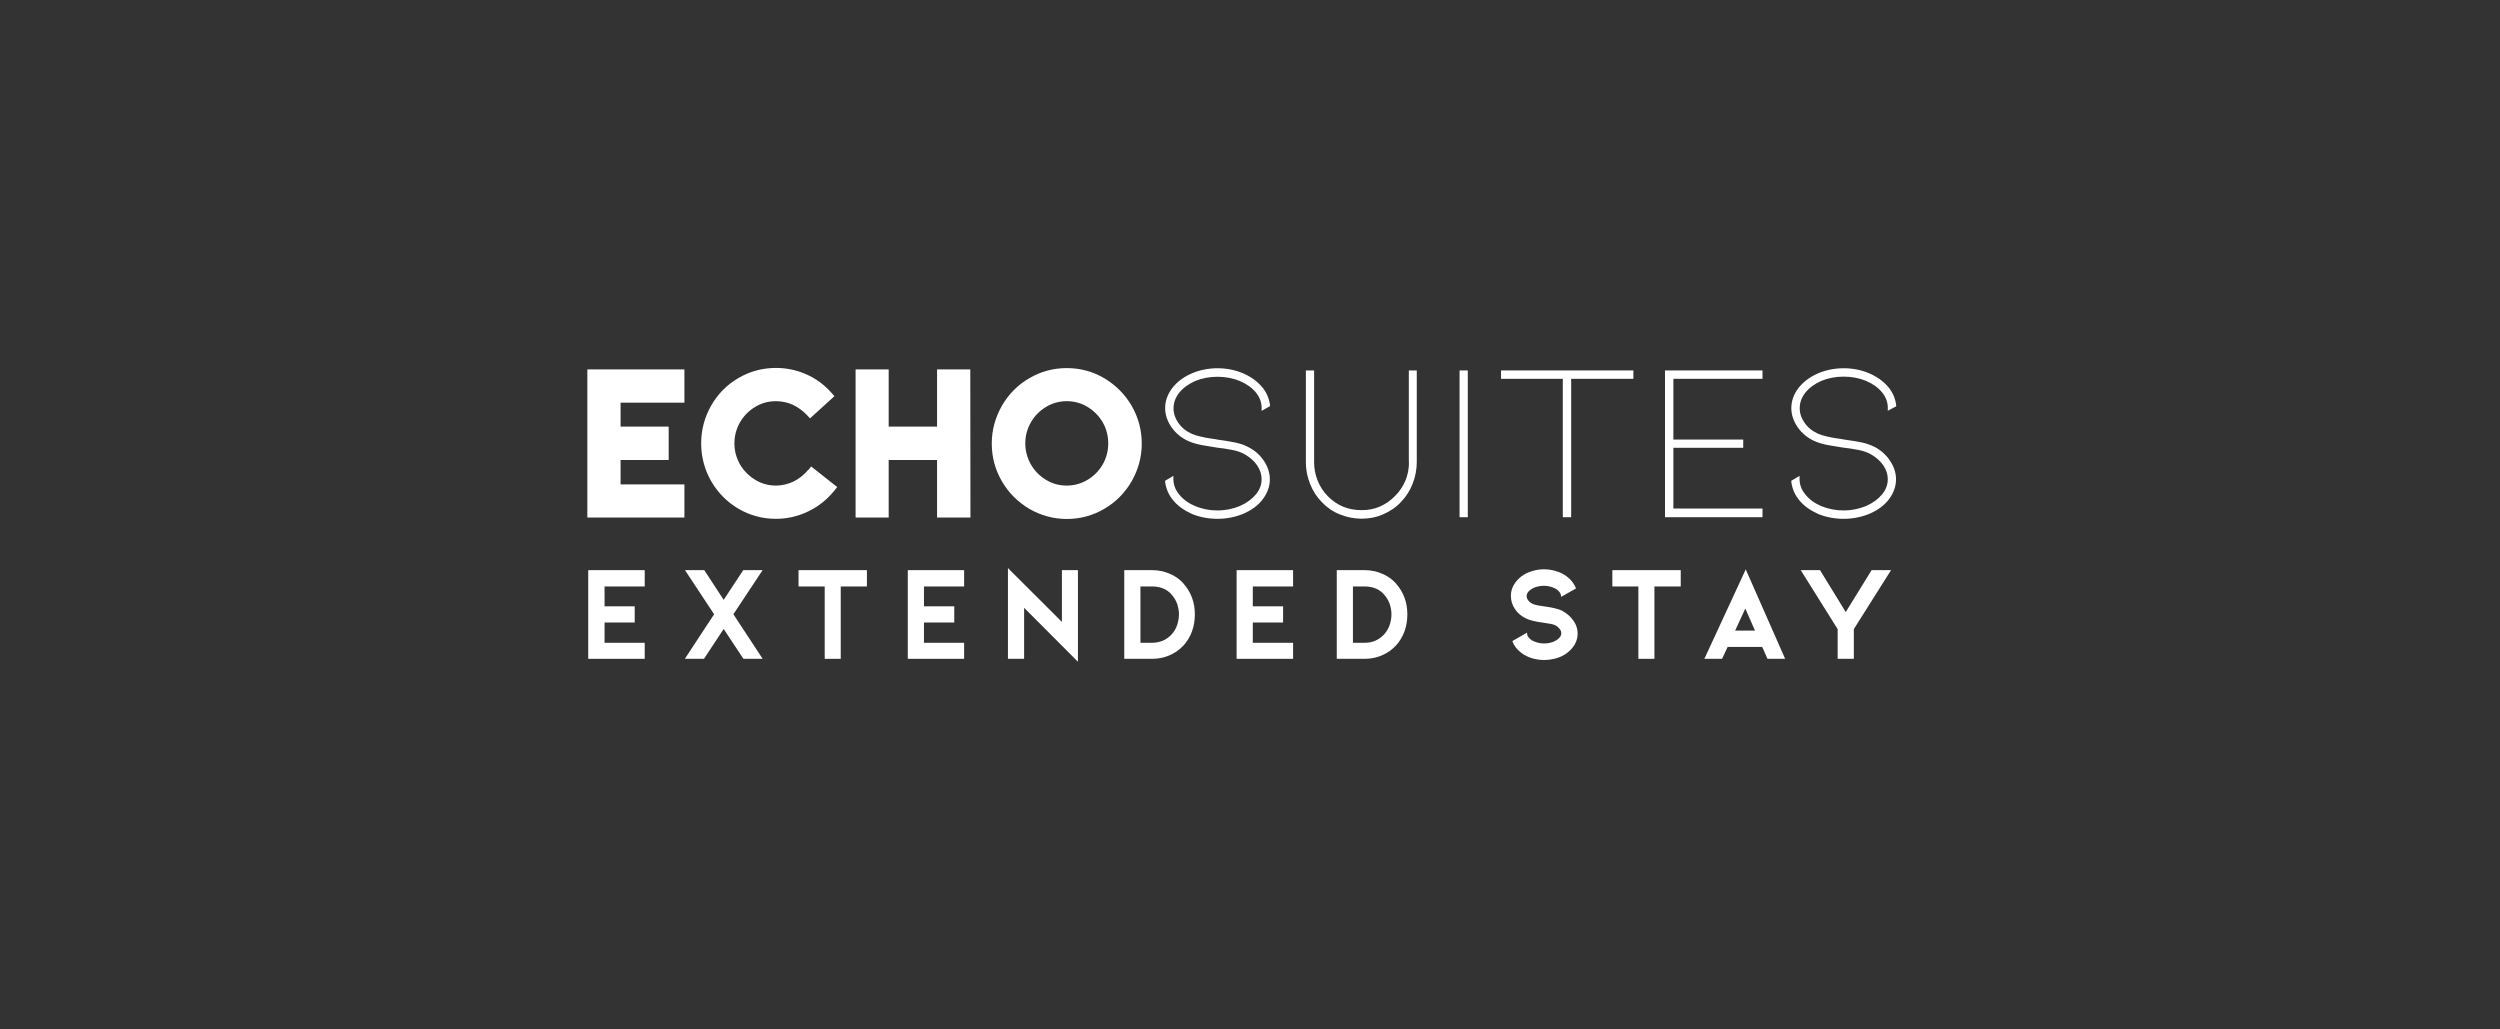 <?xml version="1.0" encoding="UTF-8"?><svg id="Layer_1" xmlns="http://www.w3.org/2000/svg" xmlns:xlink="http://www.w3.org/1999/xlink" viewBox="0 0 170 70"><rect x="0" y="0" width="170" height="70" fill="#333333" stroke="none"/><defs><style>.cls-1{fill:#fff;}.cls-2{clip-path:url(#clippath);}.cls-3{fill:none;}</style><clipPath id="clippath"><rect class="cls-3" x="39.94" y="25.01" width="89" height="19.98"/></clipPath></defs><polygon class="cls-1" points="40 44.8 43.84 44.8 43.84 43.71 41.11 43.71 41.11 42.33 43.16 42.33 43.16 41.23 41.11 41.23 41.11 39.88 43.84 39.88 43.84 38.77 40 38.77 40 44.8 40 44.8"/><polygon class="cls-1" points="51.86 38.77 50.54 38.77 49.21 40.79 47.89 38.77 46.58 38.77 48.56 41.77 46.57 44.8 47.87 44.8 49.21 42.77 50.54 44.78 50.55 44.8 51.86 44.8 49.87 41.77 51.81 38.84 51.86 38.77 51.86 38.77"/><polygon class="cls-1" points="54.3 39.88 56.08 39.88 56.08 44.8 57.17 44.8 57.17 39.88 58.95 39.88 58.95 38.77 54.3 38.77 54.3 39.88 54.3 39.88"/><polygon class="cls-1" points="61.73 44.8 65.56 44.8 65.56 43.71 62.83 43.71 62.83 42.33 64.89 42.33 64.89 41.23 62.83 41.23 62.83 39.88 65.56 39.88 65.56 38.77 61.73 38.77 61.73 44.8 61.73 44.8"/><polygon class="cls-1" points="72.21 42.29 68.61 38.7 68.54 38.62 68.54 44.8 69.64 44.8 69.64 41.33 73.22 44.92 73.3 44.99 73.3 38.77 72.21 38.77 72.21 42.29 72.21 42.29"/><path class="cls-1" d="M80.04,42.52c-.08,.23-.21,.44-.37,.62-.17,.18-.36,.32-.58,.42-.22,.09-.47,.15-.74,.15h-.8v-3.83h.8c.55,0,1,.18,1.32,.55,.16,.18,.28,.38,.37,.61,.08,.23,.13,.48,.13,.73s-.05,.51-.13,.75h0Zm.45-2.83c-.27-.3-.59-.53-.96-.68-.37-.16-.77-.24-1.18-.24h-1.9v6.03h1.9c.42,0,.82-.08,1.18-.24,.37-.16,.69-.39,.96-.68,.25-.28,.44-.6,.57-.96,.13-.36,.19-.74,.19-1.14s-.06-.77-.19-1.13c-.13-.35-.32-.67-.57-.95h0Z"/><polygon class="cls-1" points="84.09 44.8 87.93 44.8 87.93 43.71 85.19 43.71 85.19 42.33 87.25 42.33 87.25 41.23 85.19 41.23 85.19 39.88 87.93 39.88 87.93 38.77 84.09 38.77 84.09 44.8 84.09 44.8"/><path class="cls-1" d="M94.49,42.52c-.08,.23-.21,.44-.37,.62-.17,.18-.36,.32-.58,.42s-.47,.15-.74,.15h-.8v-3.83h.8c.55,0,1,.18,1.32,.55,.16,.18,.28,.38,.37,.61,.08,.23,.13,.48,.13,.73,0,.26-.05,.51-.13,.75h0Zm.45-2.83c-.27-.3-.59-.53-.96-.68-.37-.16-.77-.24-1.18-.24h-1.9v6.03h1.9c.42,0,.82-.08,1.18-.24,.37-.16,.69-.39,.96-.68,.25-.28,.44-.6,.57-.96,.13-.36,.19-.74,.19-1.14s-.06-.77-.19-1.13c-.13-.35-.32-.67-.57-.95h0Z"/><path class="cls-1" d="M106.25,41.54c-.26-.13-.67-.23-1.2-.3-.18-.03-.32-.05-.46-.07-.13-.02-.24-.06-.33-.09-.14-.06-.26-.14-.33-.24-.08-.1-.12-.2-.12-.31,0-.16,.09-.3,.28-.44,.12-.08,.25-.15,.41-.19,.31-.09,.65-.09,.96,0,.16,.05,.3,.11,.41,.19,.18,.14,.28,.29,.28,.43v.07l1.01-.57v-.04c-.13-.3-.33-.57-.63-.79-.2-.15-.44-.27-.71-.35-.53-.17-1.13-.17-1.65,0-.27,.08-.51,.2-.71,.35-.23,.18-.41,.38-.53,.6-.13,.23-.19,.47-.19,.73,0,.32,.09,.62,.28,.9,.18,.28,.44,.49,.78,.65,.26,.12,.64,.21,1.13,.27,.43,.06,.71,.11,.83,.18,.13,.06,.23,.16,.3,.25,.07,.09,.11,.19,.11,.29,0,.16-.09,.3-.28,.44-.12,.08-.25,.15-.41,.19-.3,.09-.65,.09-.96,0-.16-.05-.3-.11-.41-.19-.06-.05-.13-.1-.18-.18-.06-.07-.08-.15-.09-.24v-.06l-.96,.55-.03,.02v.04c.12,.3,.32,.56,.62,.78,.2,.15,.44,.27,.71,.35,.27,.08,.55,.12,.83,.12s.56-.05,.83-.12c.27-.08,.51-.2,.71-.35,.23-.18,.42-.38,.54-.6,.13-.23,.19-.48,.19-.73,0-.3-.09-.59-.27-.85-.19-.28-.43-.5-.74-.67h0Z"/><polygon class="cls-1" points="109.64 39.88 111.41 39.88 111.41 44.8 112.5 44.8 112.5 39.88 114.29 39.88 114.29 38.77 109.64 38.77 109.64 39.88 109.64 39.88"/><path class="cls-1" d="M117.99,42.88l.69-1.5,.66,1.5h-1.35Zm-2.07,1.86l-.03,.06h1.21l.38-.81h2.35l.36,.81h1.2l-2.68-6.08-2.79,6.03h0Z"/><g class="cls-2"><polygon class="cls-1" points="127.27 38.77 125.51 41.62 123.78 38.8 123.77 38.77 122.45 38.77 124.96 42.78 124.96 44.8 126.06 44.8 126.06 42.78 128.59 38.77 127.27 38.77 127.27 38.77"/><polygon class="cls-1" points="39.93 35.19 46.54 35.19 46.54 32.94 42.2 32.94 42.2 31.28 45.47 31.28 45.47 29.01 42.2 29.01 42.2 27.38 46.54 27.38 46.54 25.12 39.93 25.12 39.93 35.19 39.93 35.19"/></g><path class="cls-1" d="M54.96,31.95c-.28,.33-.61,.6-.99,.79-.38,.18-.79,.28-1.21,.28-.51,0-.97-.13-1.4-.39-.43-.26-.79-.62-1.04-1.05-.25-.44-.38-.92-.38-1.43s.13-1,.38-1.43c.25-.44,.6-.79,1.03-1.05,.43-.26,.91-.39,1.41-.39,.39,0,.78,.08,1.14,.24,.36,.17,.68,.4,.96,.69l.22,.24,1.66-1.51-.21-.24c-.48-.54-1.05-.96-1.71-1.25-.66-.29-1.35-.43-2.06-.43-.91,0-1.77,.23-2.55,.69-.78,.45-1.4,1.08-1.85,1.87s-.68,1.65-.68,2.57,.23,1.78,.68,2.57c.45,.78,1.07,1.41,1.85,1.87,.78,.46,1.64,.69,2.55,.69,.77,0,1.52-.17,2.21-.51,.69-.33,1.28-.81,1.76-1.4l.2-.25-1.77-1.4-.2,.25h0Z"/><polygon class="cls-1" points="63.72 25.12 63.72 29.01 60.43 29.01 60.43 25.12 58.18 25.12 58.18 35.19 60.43 35.19 60.43 31.28 63.72 31.28 63.72 35.19 65.99 35.19 65.98 25.12 63.72 25.12 63.72 25.12"/><path class="cls-1" d="M72.54,33.02c-.51,0-.99-.13-1.41-.39-.43-.26-.78-.61-1.03-1.05-.25-.44-.38-.92-.38-1.43s.13-1,.38-1.43c.25-.44,.6-.79,1.03-1.05,.43-.26,.91-.39,1.41-.39s.99,.13,1.41,.39c.43,.26,.78,.61,1.03,1.04,.25,.43,.38,.92,.38,1.44s-.13,1.01-.38,1.44-.6,.79-1.03,1.04c-.43,.26-.91,.39-1.41,.39h0Zm4.41-5.43c-.45-.78-1.08-1.4-1.86-1.87-.78-.46-1.64-.69-2.55-.69s-1.77,.23-2.55,.69c-.78,.45-1.4,1.08-1.86,1.87-.45,.79-.69,1.65-.69,2.57s.23,1.78,.69,2.57c.45,.78,1.08,1.4,1.86,1.87,.78,.45,1.64,.69,2.55,.69s1.77-.23,2.55-.69c.78-.45,1.4-1.08,1.86-1.87,.45-.79,.69-1.65,.69-2.57,0-.92-.24-1.79-.69-2.57h0Z"/><path class="cls-1" d="M86.36,27.63v-.08c-.06-.46-.24-.9-.58-1.28-.33-.38-.77-.68-1.29-.9-.53-.22-1.1-.33-1.7-.33s-1.23,.12-1.77,.36c-.55,.24-.98,.57-1.3,.98-.32,.42-.49,.88-.49,1.37,0,.45,.15,.89,.43,1.3,.29,.41,.67,.73,1.16,.95,.3,.13,.68,.24,1.16,.31l.79,.13c.3,.03,.63,.08,.99,.15,.35,.06,.64,.17,.86,.29,.37,.21,.67,.47,.87,.77s.3,.61,.3,.93c0,.38-.13,.73-.39,1.04-.27,.32-.63,.59-1.09,.79-.46,.19-.97,.3-1.52,.3s-1.04-.1-1.51-.29c-.45-.19-.82-.45-1.09-.79-.27-.32-.4-.68-.4-1.05v-.22l-.56,.33v.08c.06,.46,.24,.9,.57,1.28,.32,.38,.76,.68,1.28,.91,.52,.21,1.1,.32,1.71,.32s1.23-.12,1.77-.35c.55-.24,.99-.56,1.3-.97,.32-.42,.49-.88,.49-1.37,0-.43-.14-.86-.41-1.26h0c-.27-.4-.63-.72-1.08-.94-.26-.14-.55-.23-.87-.3-.3-.06-.7-.13-1.16-.19-.09-.02-.26-.05-.5-.08-.23-.04-.46-.07-.68-.13-.22-.05-.42-.11-.59-.18-.4-.18-.71-.43-.93-.75-.22-.31-.33-.65-.33-.99,0-.39,.13-.74,.39-1.07,.27-.33,.63-.59,1.08-.79,.46-.19,.97-.29,1.52-.29s1.06,.1,1.52,.29c.45,.19,.82,.45,1.09,.78,.26,.32,.39,.67,.39,1.04v.21l.57-.32h0Z"/><path class="cls-1" d="M95.81,31.43c0,.44-.08,.86-.24,1.25-.17,.39-.4,.75-.71,1.05-.3,.31-.65,.55-1.04,.72-.39,.17-.8,.24-1.24,.24-.91,0-1.68-.32-2.3-.96-.3-.3-.53-.67-.68-1.05-.16-.4-.24-.81-.24-1.25v-6.24h-.56v6.24c0,.5,.09,.99,.28,1.46,.18,.47,.45,.89,.8,1.25,.35,.37,.77,.66,1.23,.84,.47,.19,.96,.29,1.48,.29s.99-.09,1.45-.29,.88-.47,1.22-.84c.35-.36,.62-.78,.8-1.25,.18-.46,.28-.96,.28-1.46v-6.24h-.54v6.24h0Z"/><polygon class="cls-1" points="99.25 25.19 99.81 25.19 99.81 35.17 99.25 35.17 99.25 25.19 99.25 25.19"/><polygon class="cls-1" points="102.07 25.76 106.27 25.76 106.27 35.17 106.84 35.17 106.84 25.76 111.07 25.76 111.07 25.19 102.07 25.19 102.07 25.76 102.07 25.76"/><polygon class="cls-1" points="113.22 35.17 119.85 35.17 119.85 34.58 113.79 34.58 113.79 30.45 118.54 30.45 118.54 29.89 113.79 29.89 113.79 25.76 119.85 25.76 119.85 25.19 113.22 25.19 113.22 35.17 113.22 35.17"/><path class="cls-1" d="M127.44,30.38c-.26-.14-.55-.23-.87-.3-.3-.06-.7-.13-1.16-.19-.09-.02-.26-.05-.5-.08-.23-.04-.46-.07-.68-.13-.22-.05-.42-.11-.59-.18-.4-.18-.71-.43-.93-.75-.22-.31-.33-.65-.33-.99,0-.39,.13-.74,.39-1.07,.27-.33,.63-.59,1.08-.79,.46-.19,.97-.29,1.52-.29s1.06,.1,1.52,.29c.45,.19,.82,.45,1.09,.78,.26,.32,.39,.67,.39,1.04v.21l.57-.3v-.08c-.06-.46-.24-.9-.58-1.28-.33-.38-.77-.68-1.29-.9-.53-.22-1.1-.33-1.7-.33s-1.23,.12-1.77,.36-.98,.57-1.3,.98c-.32,.42-.49,.88-.49,1.37,0,.45,.15,.89,.43,1.3,.29,.41,.67,.73,1.16,.95,.3,.13,.68,.24,1.16,.31l.79,.13c.3,.03,.63,.08,.99,.15,.35,.06,.64,.17,.86,.29,.37,.21,.67,.47,.87,.77s.3,.61,.3,.93c0,.38-.13,.73-.39,1.04-.27,.32-.63,.59-1.09,.79-.46,.19-.97,.3-1.52,.3s-1.04-.1-1.51-.29c-.45-.19-.82-.45-1.09-.79-.27-.32-.4-.68-.4-1.05v-.22l-.56,.33v.08c.06,.46,.24,.9,.57,1.28,.32,.38,.76,.68,1.28,.91,.52,.21,1.1,.32,1.71,.32s1.23-.12,1.77-.35c.55-.24,.99-.56,1.3-.97,.32-.42,.49-.88,.49-1.37,0-.43-.14-.86-.41-1.26-.28-.42-.64-.73-1.08-.96h0Z"/></svg>